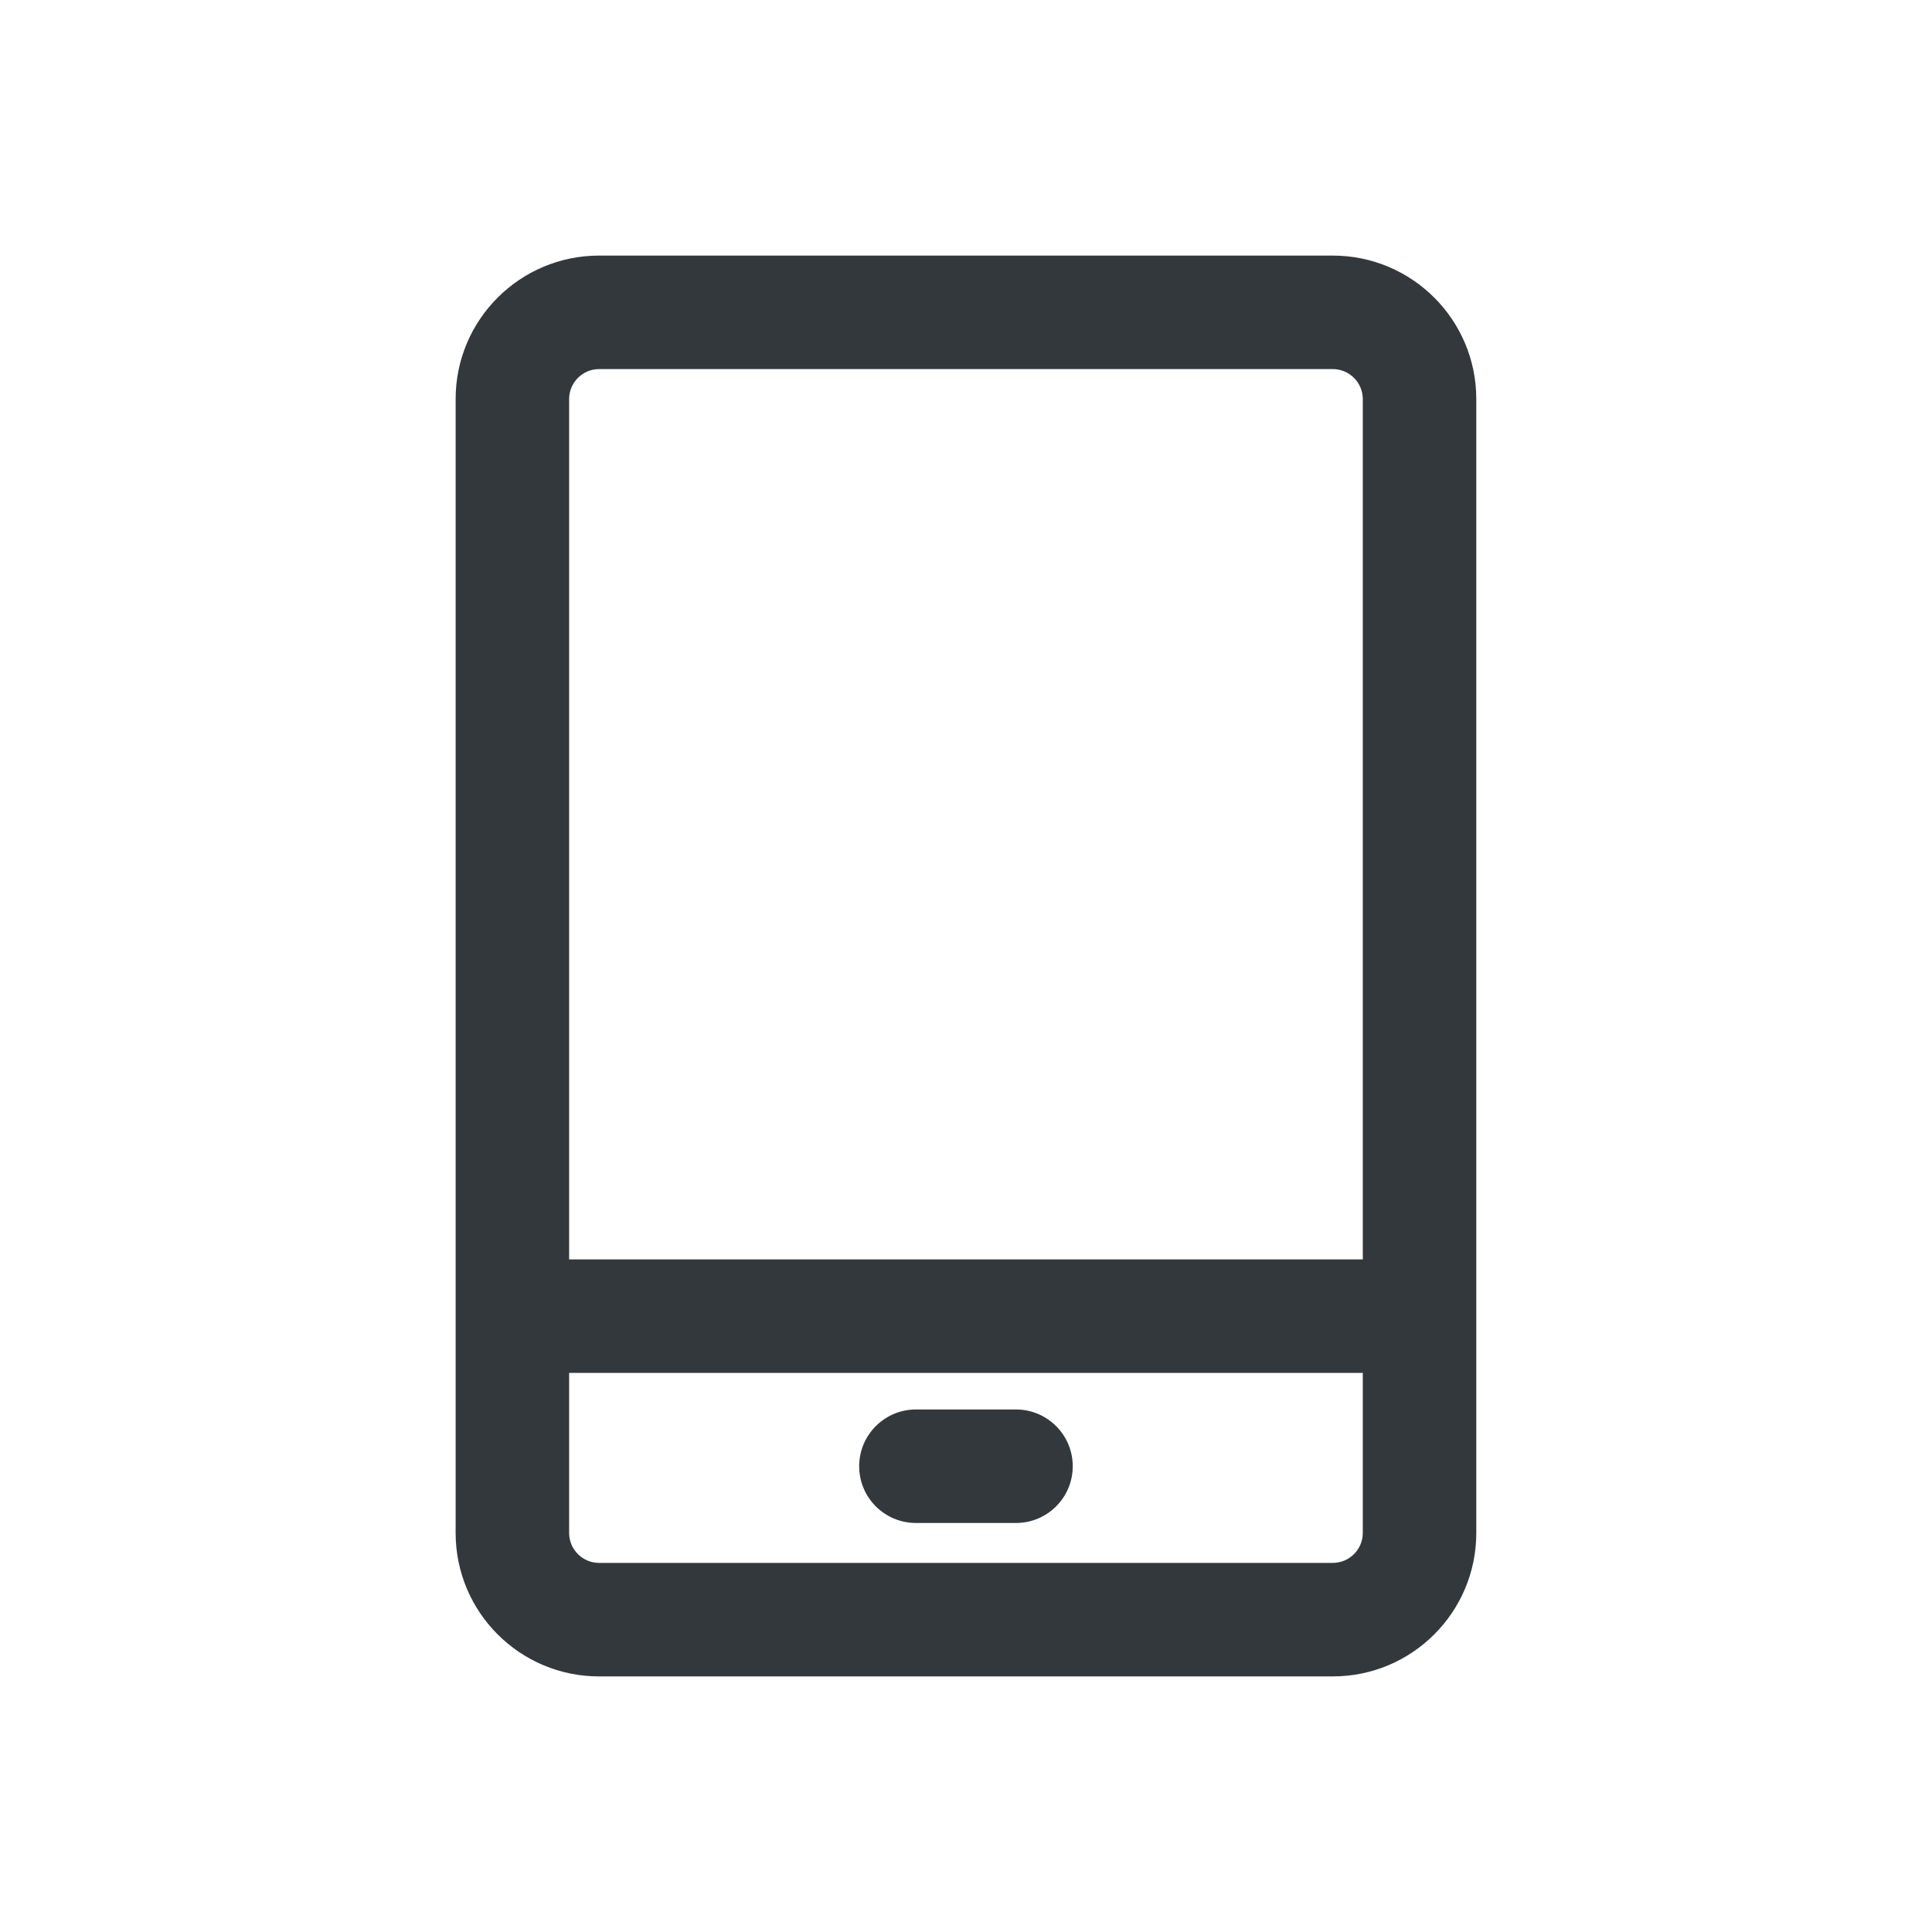 <svg width="24" height="24" viewBox="0 0 24 24" fill="none" xmlns="http://www.w3.org/2000/svg">
<path fill-rule="evenodd" clip-rule="evenodd" d="M7.442 3.175C6.458 3.175 5.66 3.973 5.66 4.957V19.043C5.66 20.027 6.458 20.825 7.442 20.825H16.556C17.541 20.825 18.339 20.027 18.339 19.043V4.957C18.339 3.973 17.541 3.175 16.556 3.175H7.442ZM7.07 4.957C7.07 4.752 7.237 4.585 7.442 4.585H16.556C16.762 4.585 16.929 4.752 16.929 4.957V15.645H7.07V4.957ZM7.07 19.043V17.055H16.929V19.043C16.929 19.248 16.762 19.415 16.556 19.415H7.442C7.237 19.415 7.07 19.248 7.07 19.043ZM11.378 17.509C10.989 17.509 10.673 17.825 10.673 18.214C10.673 18.604 10.989 18.919 11.378 18.919H12.621C13.01 18.919 13.326 18.604 13.326 18.214C13.326 17.825 13.01 17.509 12.621 17.509H11.378Z" fill="#33383C"/>
</svg>
